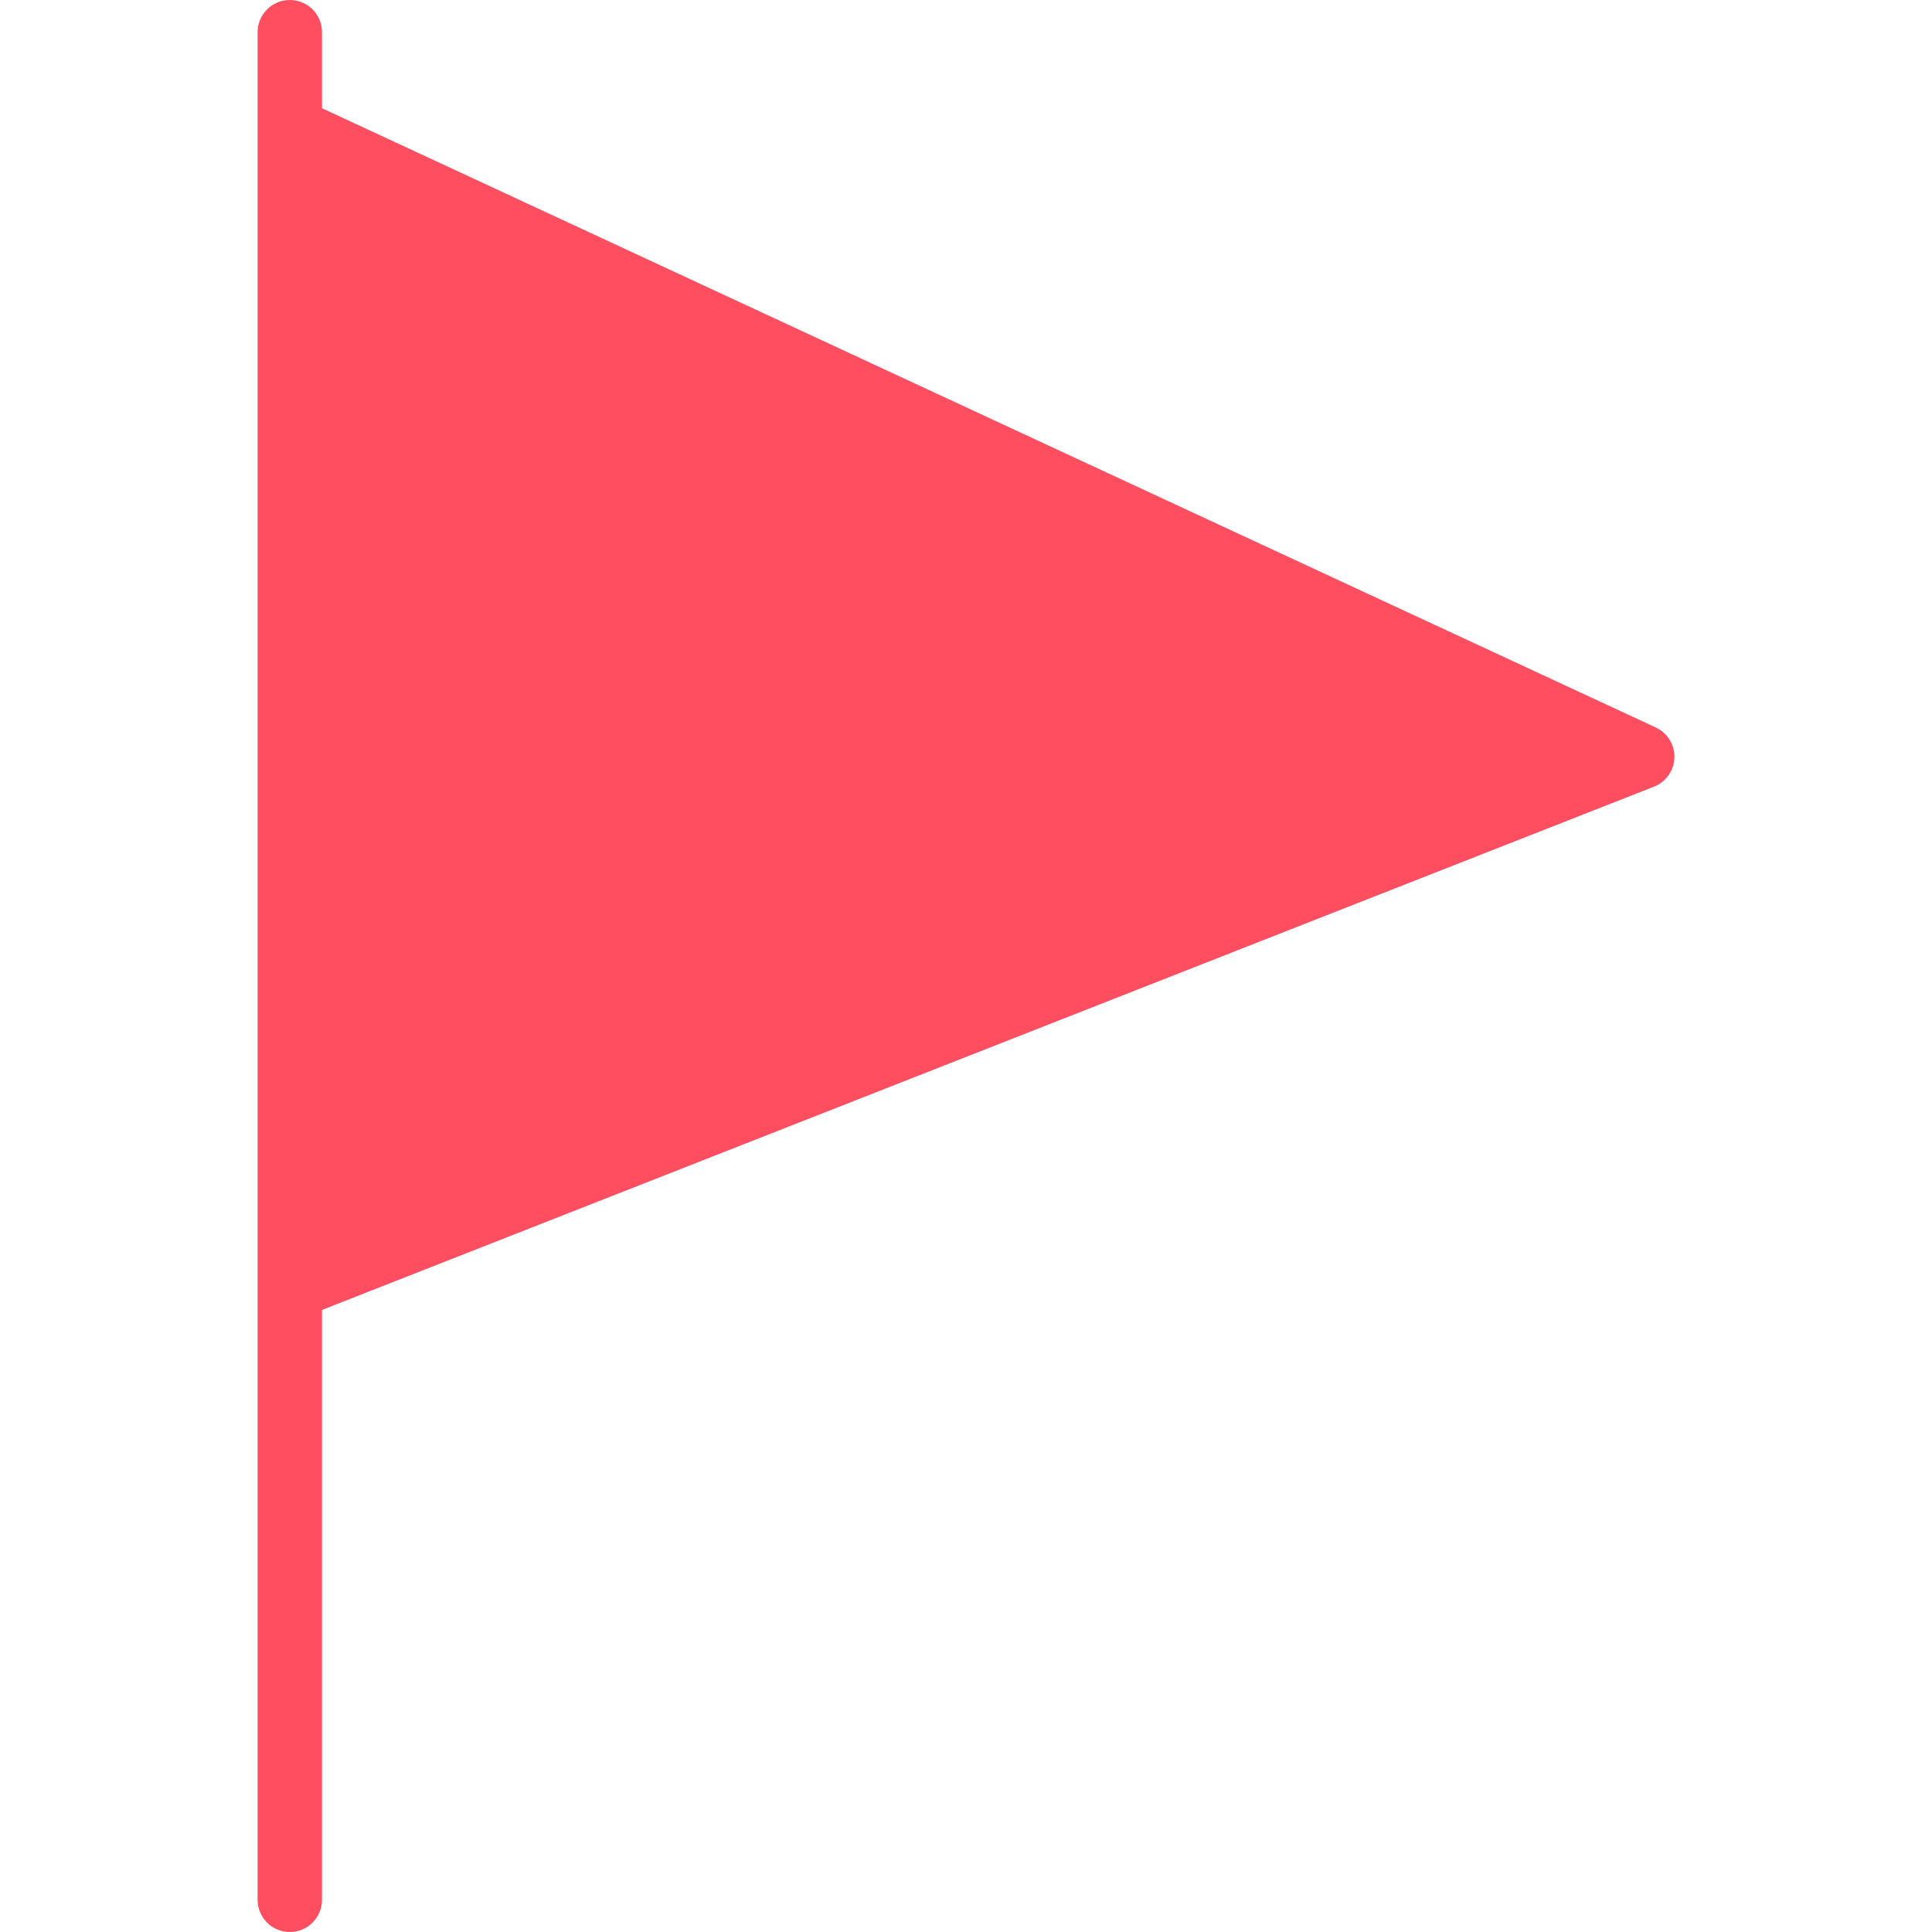 <?xml version="1.0" encoding="UTF-8"?> <svg xmlns="http://www.w3.org/2000/svg" xmlns:xlink="http://www.w3.org/1999/xlink" id="Capa_1" x="0px" y="0px" viewBox="0 0 60 60" style="enable-background:new 0 0 60 60;" xml:space="preserve" width="512px" height="512px"><g><path d="M51.421,22.593L10,3.362V1c0-0.553-0.448-1-1-1S8,0.447,8,1v3v33v3v19c0,0.553,0.448,1,1,1s1-0.447,1-1V40.681 l41.366-16.251c0.373-0.146,0.622-0.501,0.634-0.9C52.012,23.13,51.784,22.762,51.421,22.593z" data-original="#000000" class="active-path" data-old_color="#000000" fill="#FF4E60"></path></g> </svg> 